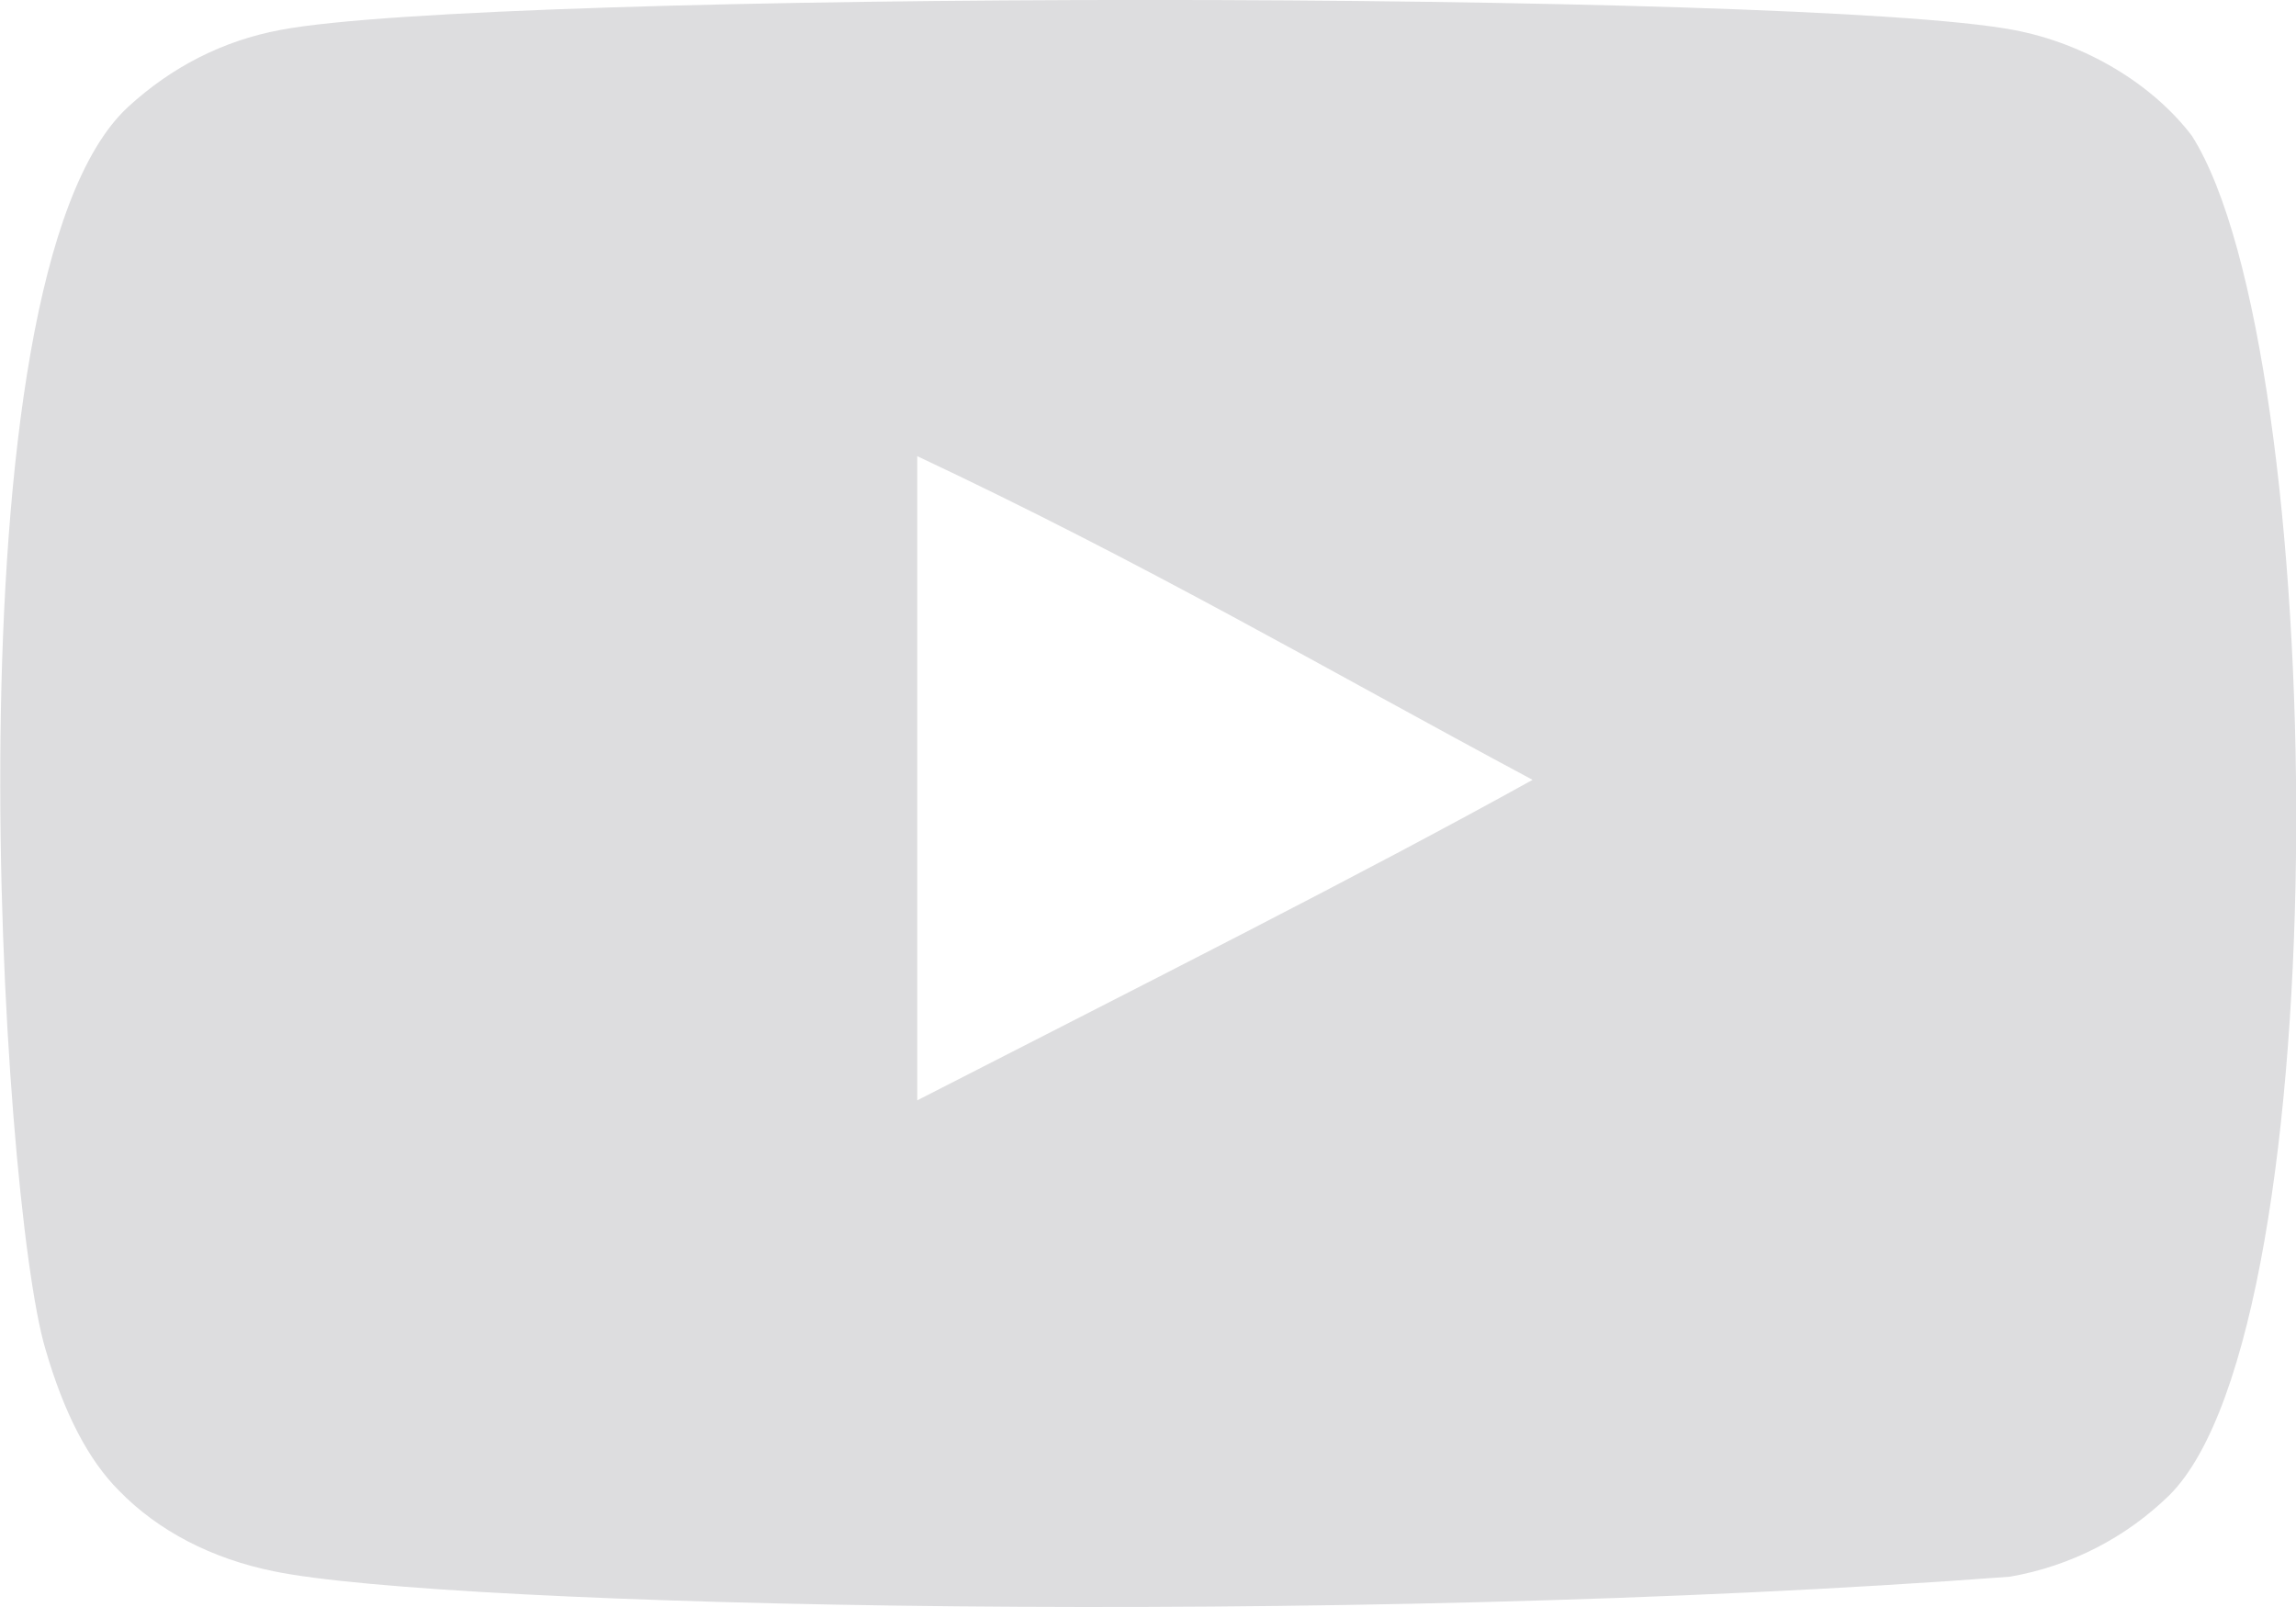 <svg width="20" height="14" viewBox="0 0 20 14" fill="none" xmlns="http://www.w3.org/2000/svg">
<path fill-rule="evenodd" clip-rule="evenodd" d="M7.99 9.586V3.974C9.983 4.912 11.526 5.817 13.35 6.794C11.845 7.628 9.983 8.565 7.99 9.586ZM19.093 1.183C18.749 0.731 18.164 0.378 17.54 0.261C15.707 -0.087 4.273 -0.088 2.441 0.261C1.941 0.355 1.496 0.582 1.113 0.934C-0.498 2.43 0.007 10.452 0.395 11.751C0.558 12.314 0.77 12.719 1.036 12.986C1.378 13.338 1.847 13.58 2.386 13.689C3.895 14.001 11.67 14.175 17.508 13.736C18.046 13.642 18.522 13.392 18.898 13.025C20.388 11.535 20.286 3.062 19.093 1.183Z" fill="#DDDDDF"/>
</svg>
